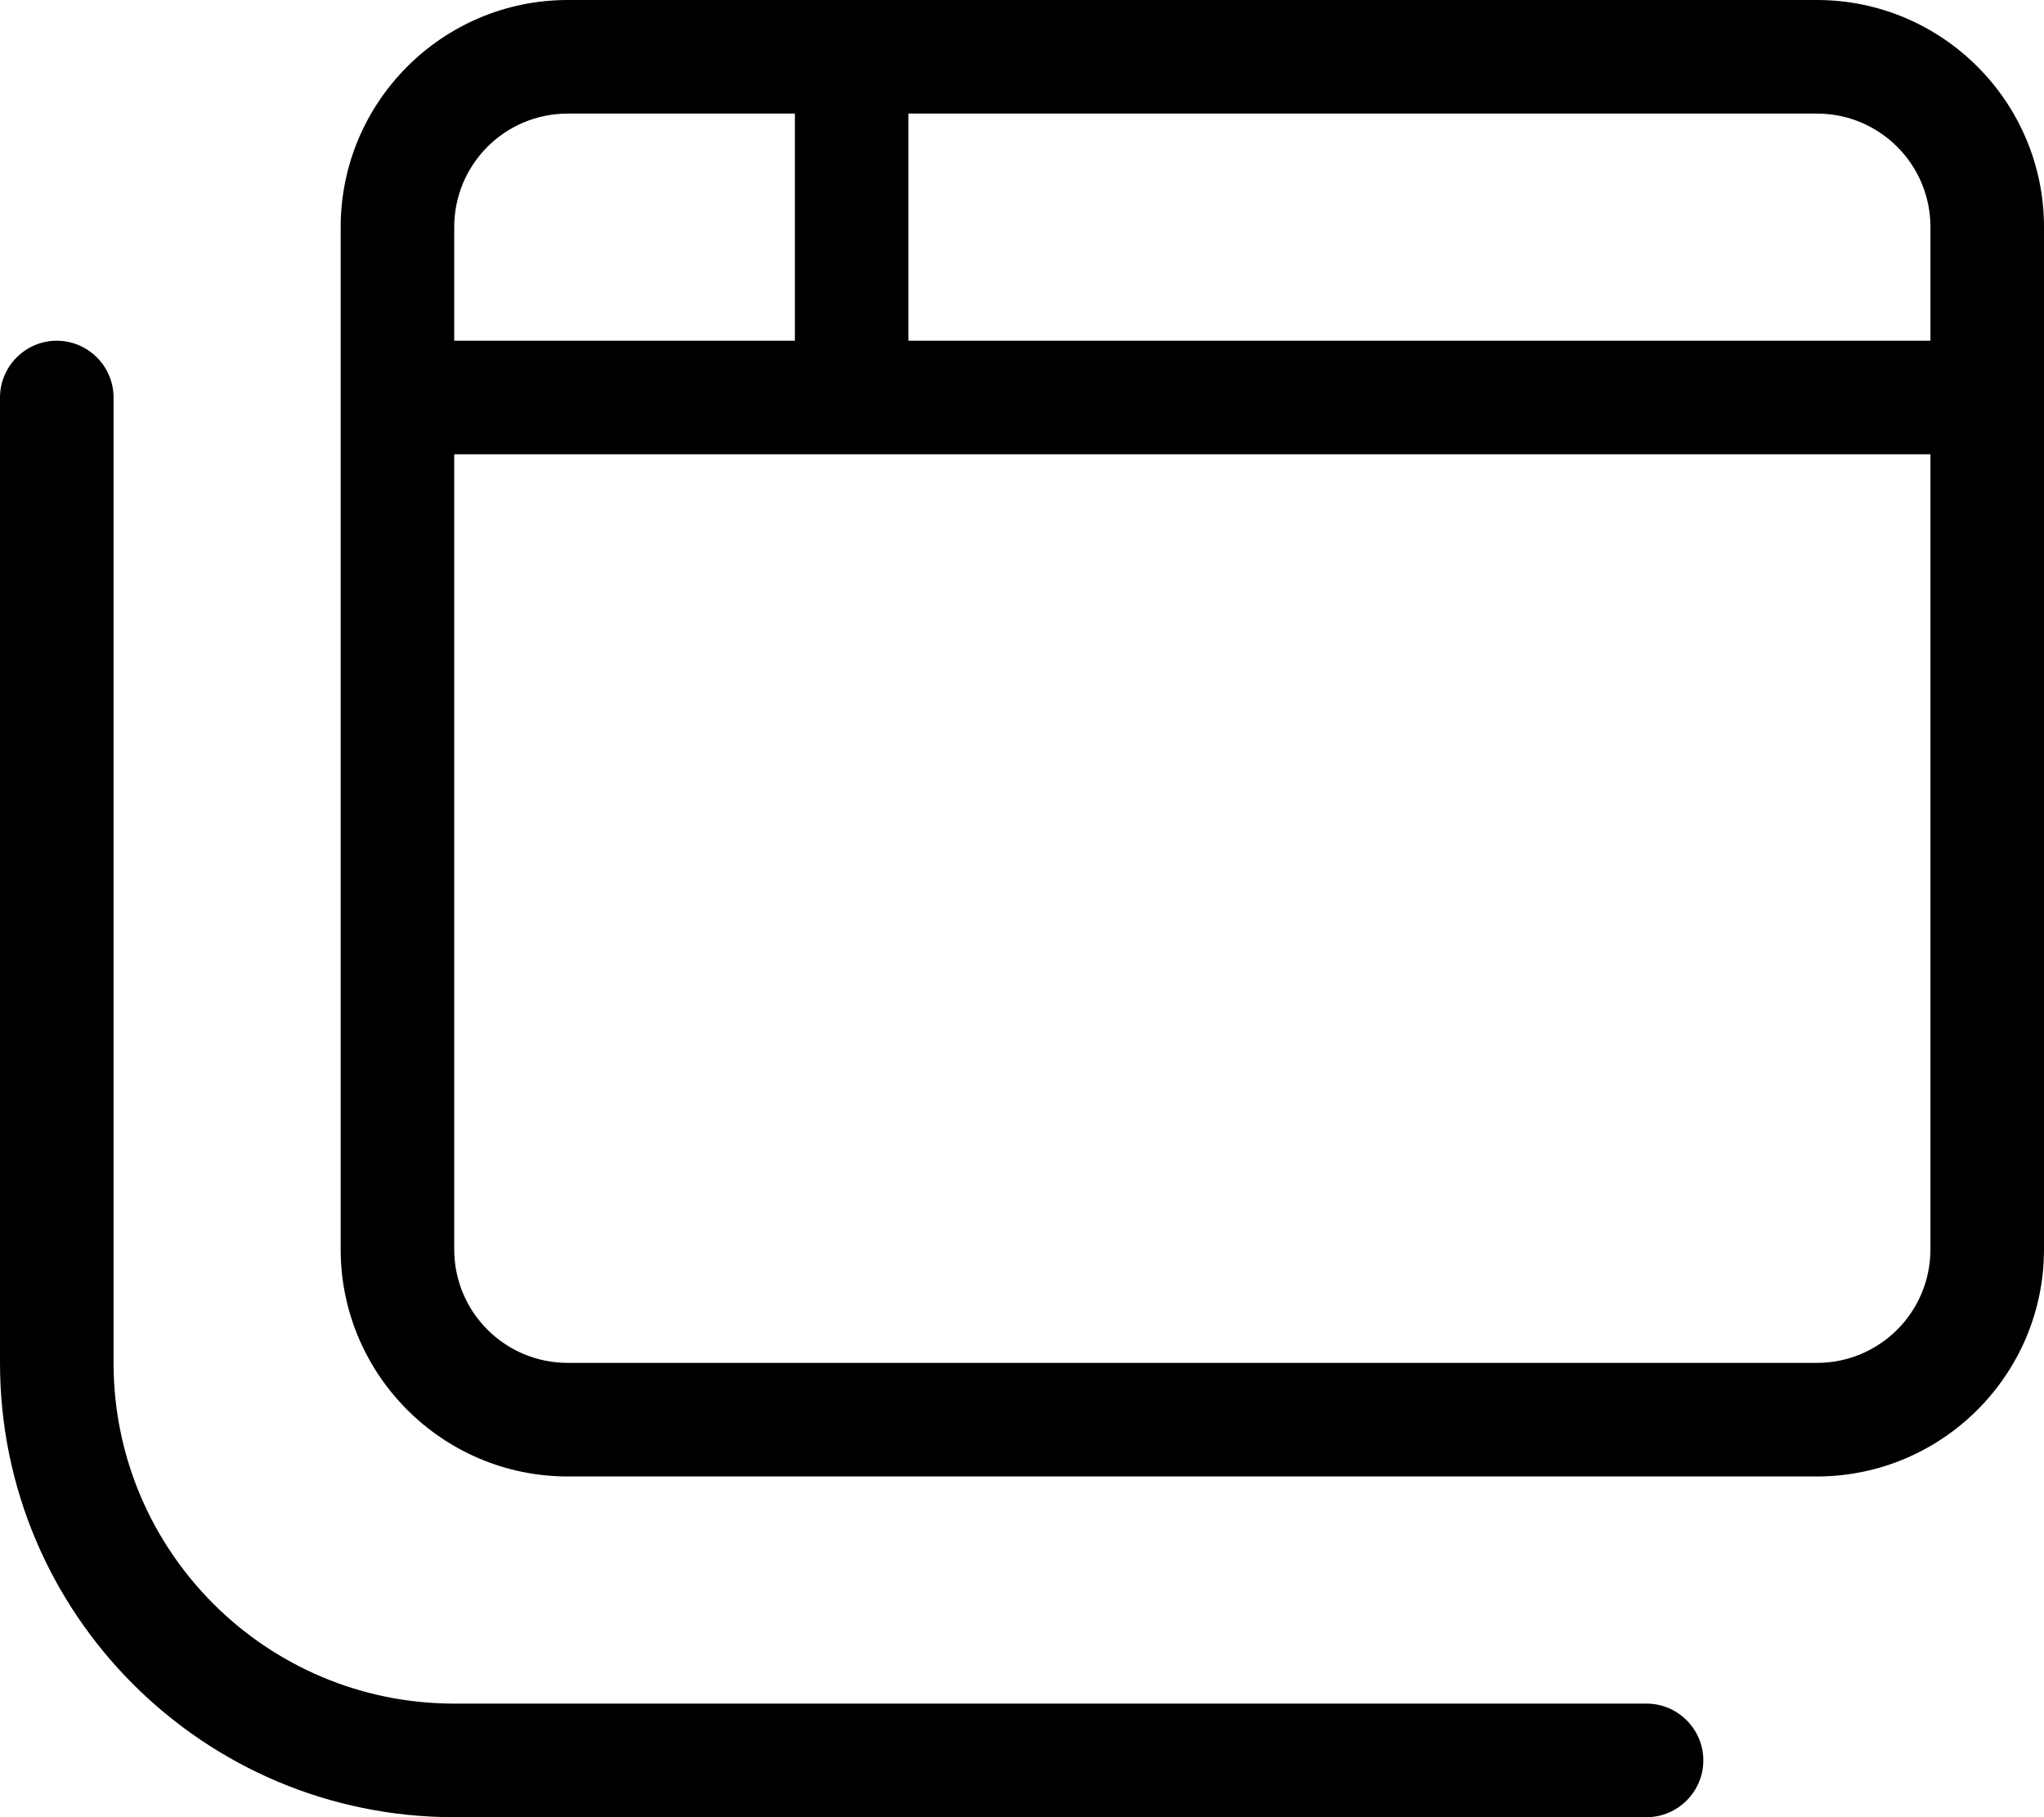 <svg xmlns="http://www.w3.org/2000/svg" viewBox="0 0 576 512"><!--! Font Awesome Pro 6.5.2 by @fontawesome - https://fontawesome.com License - https://fontawesome.com/license (Commercial License) Copyright 2024 Fonticons, Inc. --><path d="M512 32c17.7 0 32 14.3 32 32V96H256V32H512zM160 32h64V96H128V64c0-17.7 14.3-32 32-32zM128 352V128H240 544V352c0 17.7-14.3 32-32 32H160c-17.7 0-32-14.3-32-32zM160 0C124.7 0 96 28.7 96 64V352c0 35.3 28.7 64 64 64H512c35.3 0 64-28.7 64-64V64c0-35.3-28.7-64-64-64H160zM32 112c0-8.8-7.2-16-16-16s-16 7.2-16 16V384c0 70.7 57.3 128 128 128H464c8.8 0 16-7.2 16-16s-7.2-16-16-16H128c-53 0-96-43-96-96V112z"/></svg>
